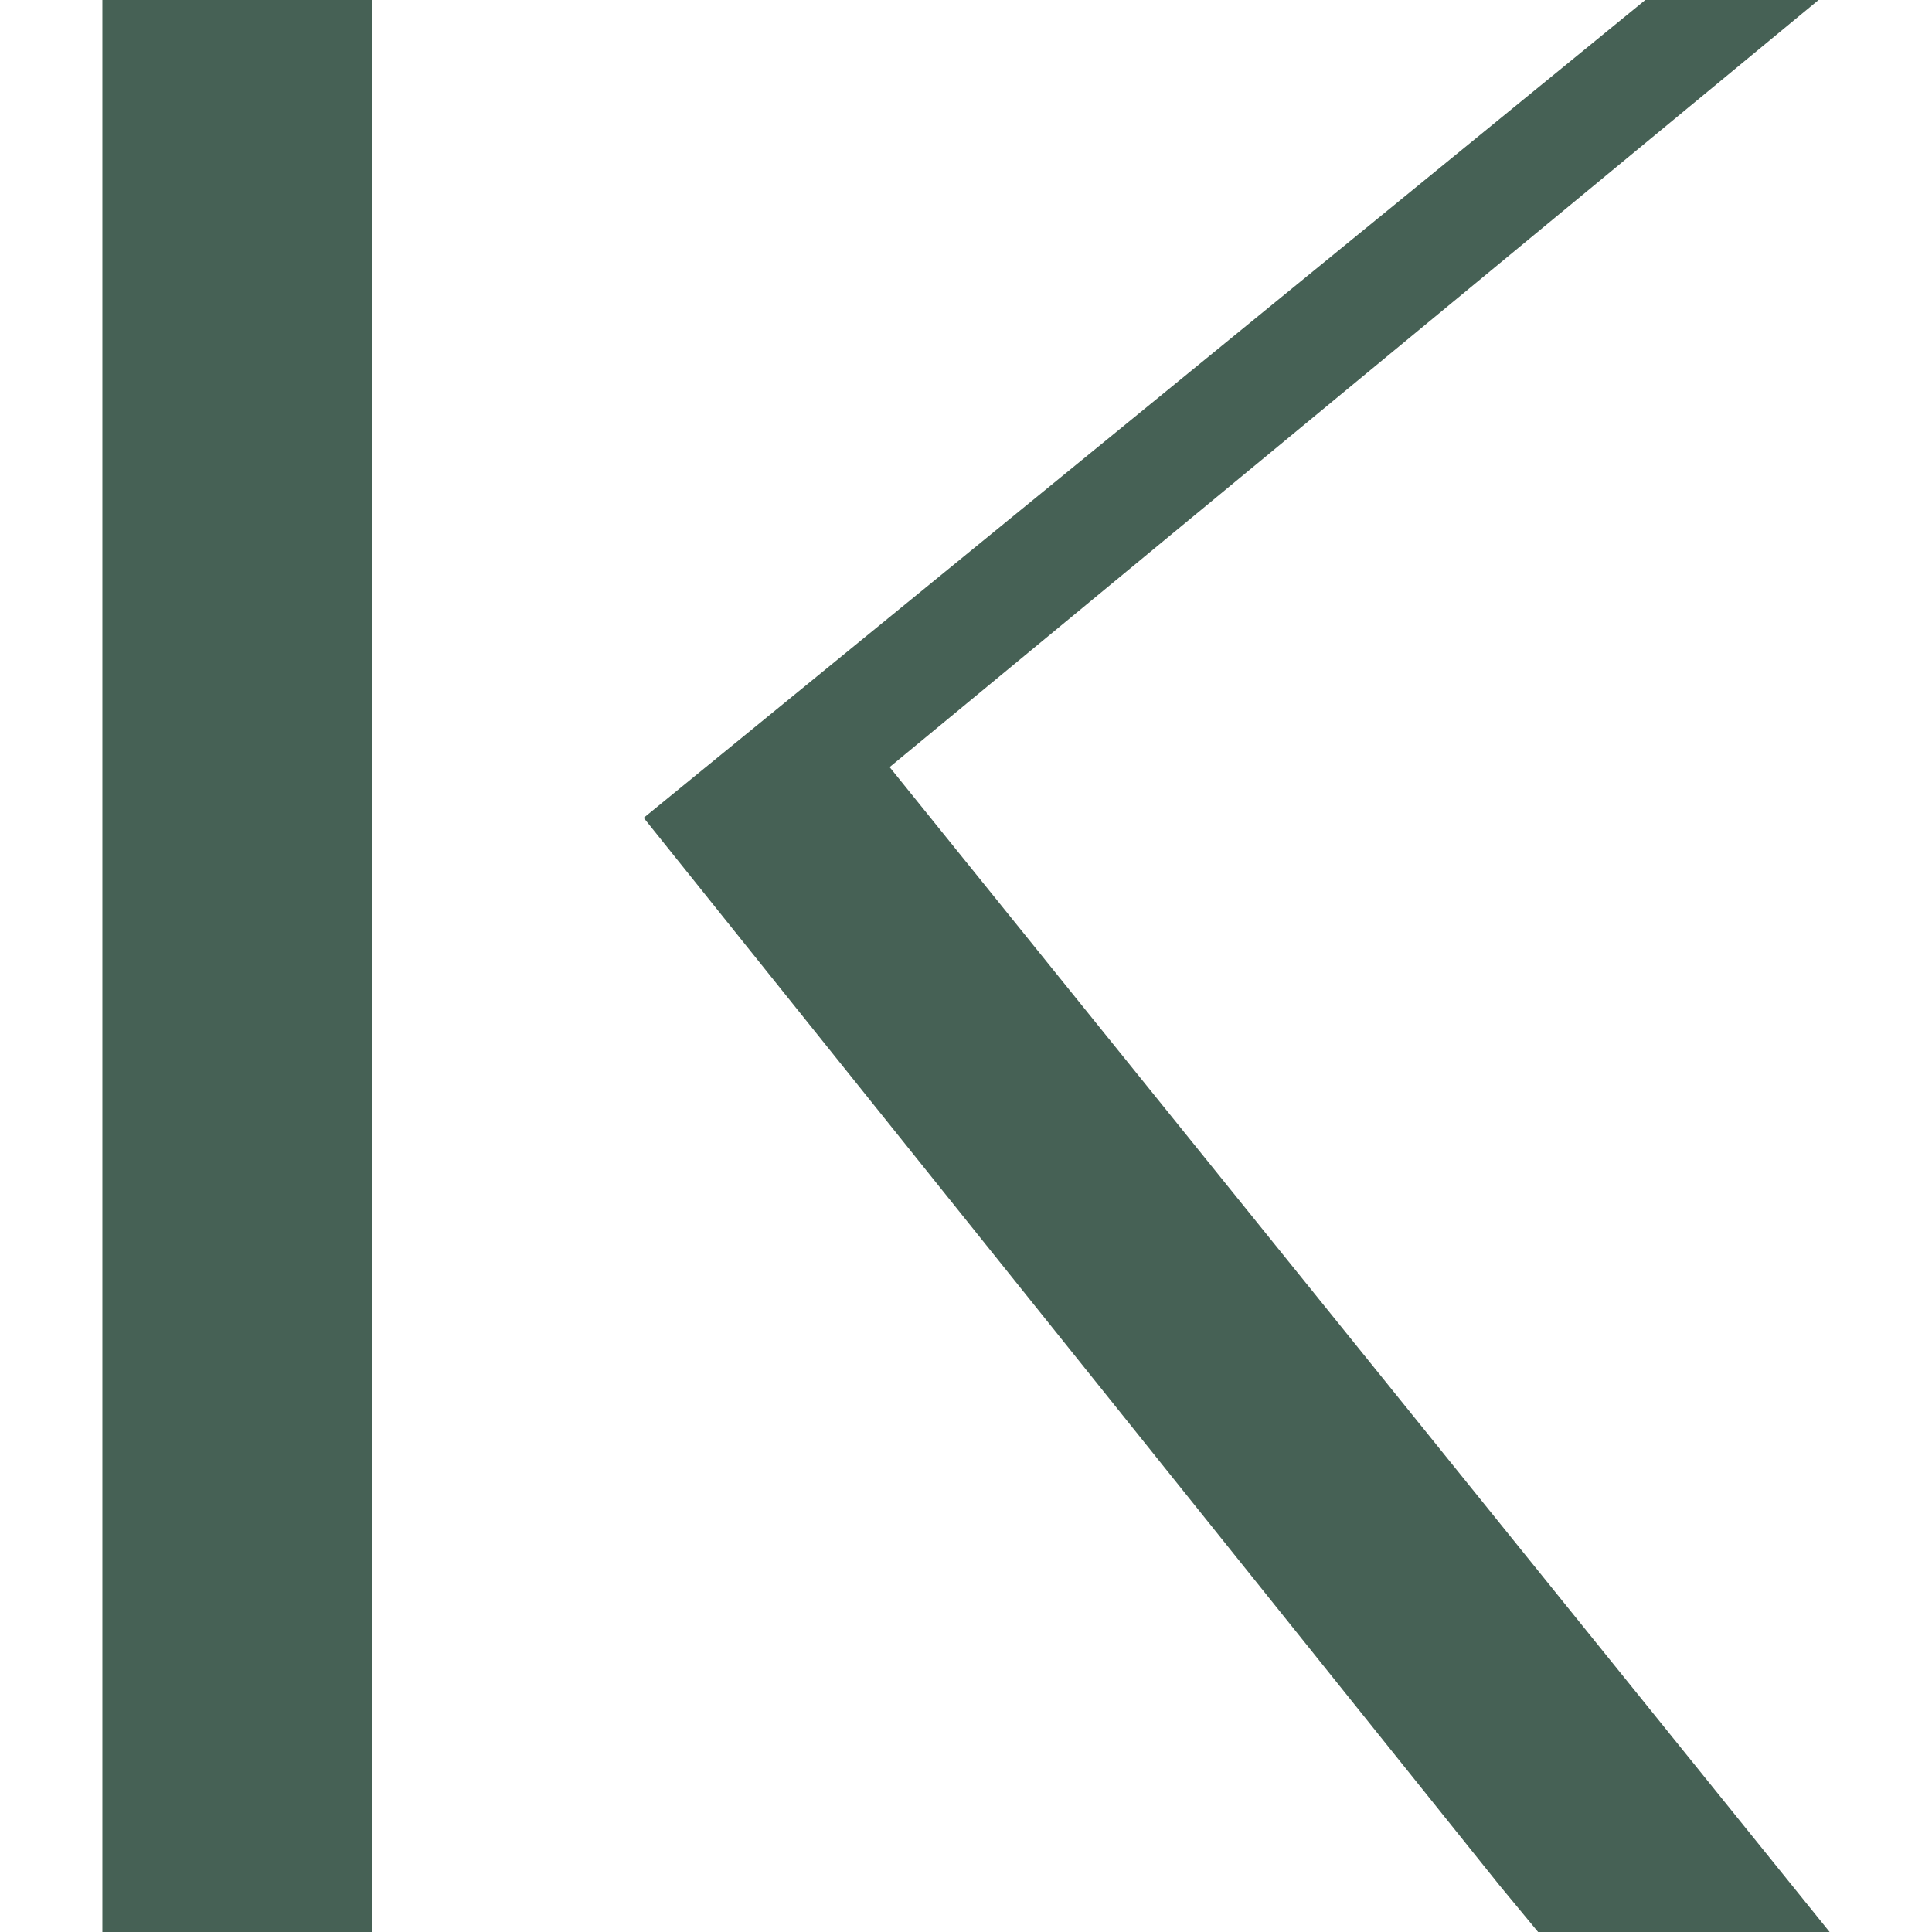 <svg xmlns="http://www.w3.org/2000/svg" version="1.1" xmlns:xlink="http://www.w3.org/1999/xlink" width="2000px" height="2000px"><svg xmlns="http://www.w3.org/2000/svg" xml:space="preserve" width="2000px" height="2000px" version="1.1" style="shape-rendering:geometricPrecision; text-rendering:geometricPrecision; image-rendering:optimizeQuality; fill-rule:evenodd; clip-rule:evenodd" viewBox="0 0 2000 2000" xmlns:xlink="http://www.w3.org/1999/xlink" xmlns:xodm="http://www.corel.com/coreldraw/odm/2003">
 <defs>
  <style type="text/css">
   
    .fil0 {fill:#466155;fill-rule:nonzero}
   
  </style>
 </defs>
 <g id="SvgjsG1003">
  <polygon class="fil0" points="1552.45,1951.92 1592.23,2000 1894.01,2000 920.94,794.1 1882.57,0 1703.2,0 666.35,846.62 "></polygon>
  <polygon class="fil0" points="384.85,0 105.99,0 105.99,2000 384.85,2000 "></polygon>
 </g>
</svg><style>@media (prefers-color-scheme: light) { :root { filter: none; } }
@media (prefers-color-scheme: dark) { :root { filter: none; } }
</style></svg>